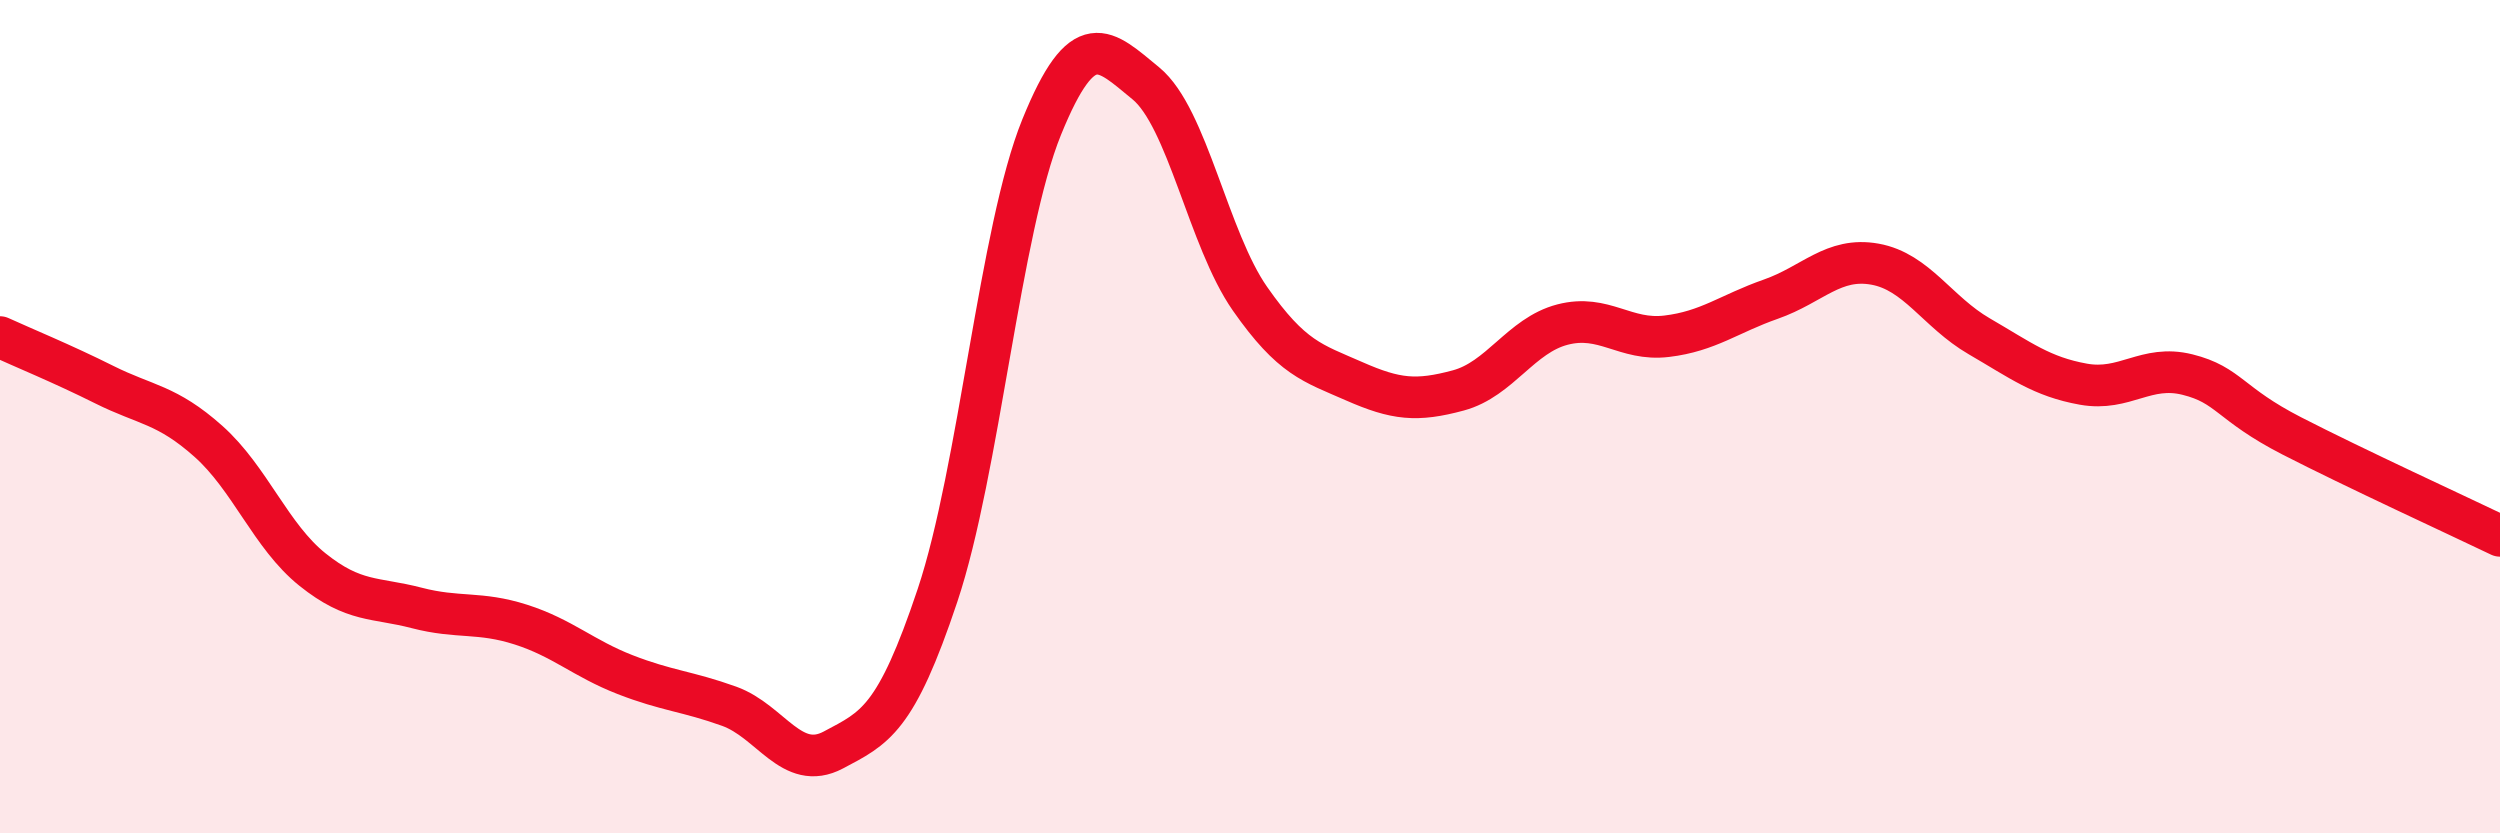 
    <svg width="60" height="20" viewBox="0 0 60 20" xmlns="http://www.w3.org/2000/svg">
      <path
        d="M 0,8.09 C 0.5,8.32 1.5,8.73 2.5,9.23 C 3.5,9.73 4,9.7 5,10.59 C 6,11.48 6.5,12.87 7.5,13.67 C 8.5,14.47 9,14.33 10,14.59 C 11,14.85 11.5,14.67 12.5,14.99 C 13.5,15.31 14,15.8 15,16.19 C 16,16.58 16.5,16.59 17.5,16.95 C 18.5,17.31 19,18.53 20,18 C 21,17.47 21.5,17.28 22.5,14.29 C 23.5,11.3 24,5.51 25,3.05 C 26,0.59 26.5,1.18 27.5,2 C 28.5,2.82 29,5.74 30,7.17 C 31,8.6 31.5,8.71 32.5,9.15 C 33.5,9.59 34,9.64 35,9.37 C 36,9.1 36.5,8.05 37.5,7.79 C 38.5,7.53 39,8.19 40,8.07 C 41,7.95 41.5,7.53 42.5,7.18 C 43.5,6.83 44,6.16 45,6.34 C 46,6.52 46.5,7.49 47.5,8.07 C 48.5,8.65 49,9.04 50,9.22 C 51,9.4 51.5,8.74 52.5,8.99 C 53.5,9.24 53.5,9.69 55,10.46 C 56.5,11.23 59,12.38 60,12.86L60 20L0 20Z"
        fill="#EB0A25"
        opacity="0.1"
        stroke-linecap="round"
        stroke-linejoin="round"
      />
      <path
        d="M 0,8.09 C 0.5,8.32 1.5,8.73 2.5,9.23 C 3.5,9.73 4,9.7 5,10.59 C 6,11.48 6.5,12.87 7.5,13.67 C 8.5,14.47 9,14.33 10,14.59 C 11,14.85 11.5,14.67 12.5,14.99 C 13.5,15.31 14,15.8 15,16.19 C 16,16.58 16.5,16.59 17.5,16.95 C 18.5,17.31 19,18.53 20,18 C 21,17.47 21.5,17.28 22.5,14.29 C 23.5,11.3 24,5.51 25,3.05 C 26,0.59 26.5,1.18 27.5,2 C 28.5,2.82 29,5.74 30,7.17 C 31,8.6 31.5,8.71 32.5,9.15 C 33.5,9.59 34,9.64 35,9.37 C 36,9.1 36.5,8.05 37.5,7.79 C 38.5,7.53 39,8.19 40,8.07 C 41,7.95 41.5,7.53 42.5,7.18 C 43.5,6.83 44,6.16 45,6.34 C 46,6.52 46.5,7.49 47.5,8.07 C 48.5,8.65 49,9.04 50,9.22 C 51,9.4 51.5,8.74 52.5,8.99 C 53.5,9.24 53.5,9.69 55,10.46 C 56.5,11.23 59,12.38 60,12.86"
        stroke="#EB0A25"
        stroke-width="1"
        fill="none"
        stroke-linecap="round"
        stroke-linejoin="round"
      />
    </svg>
  